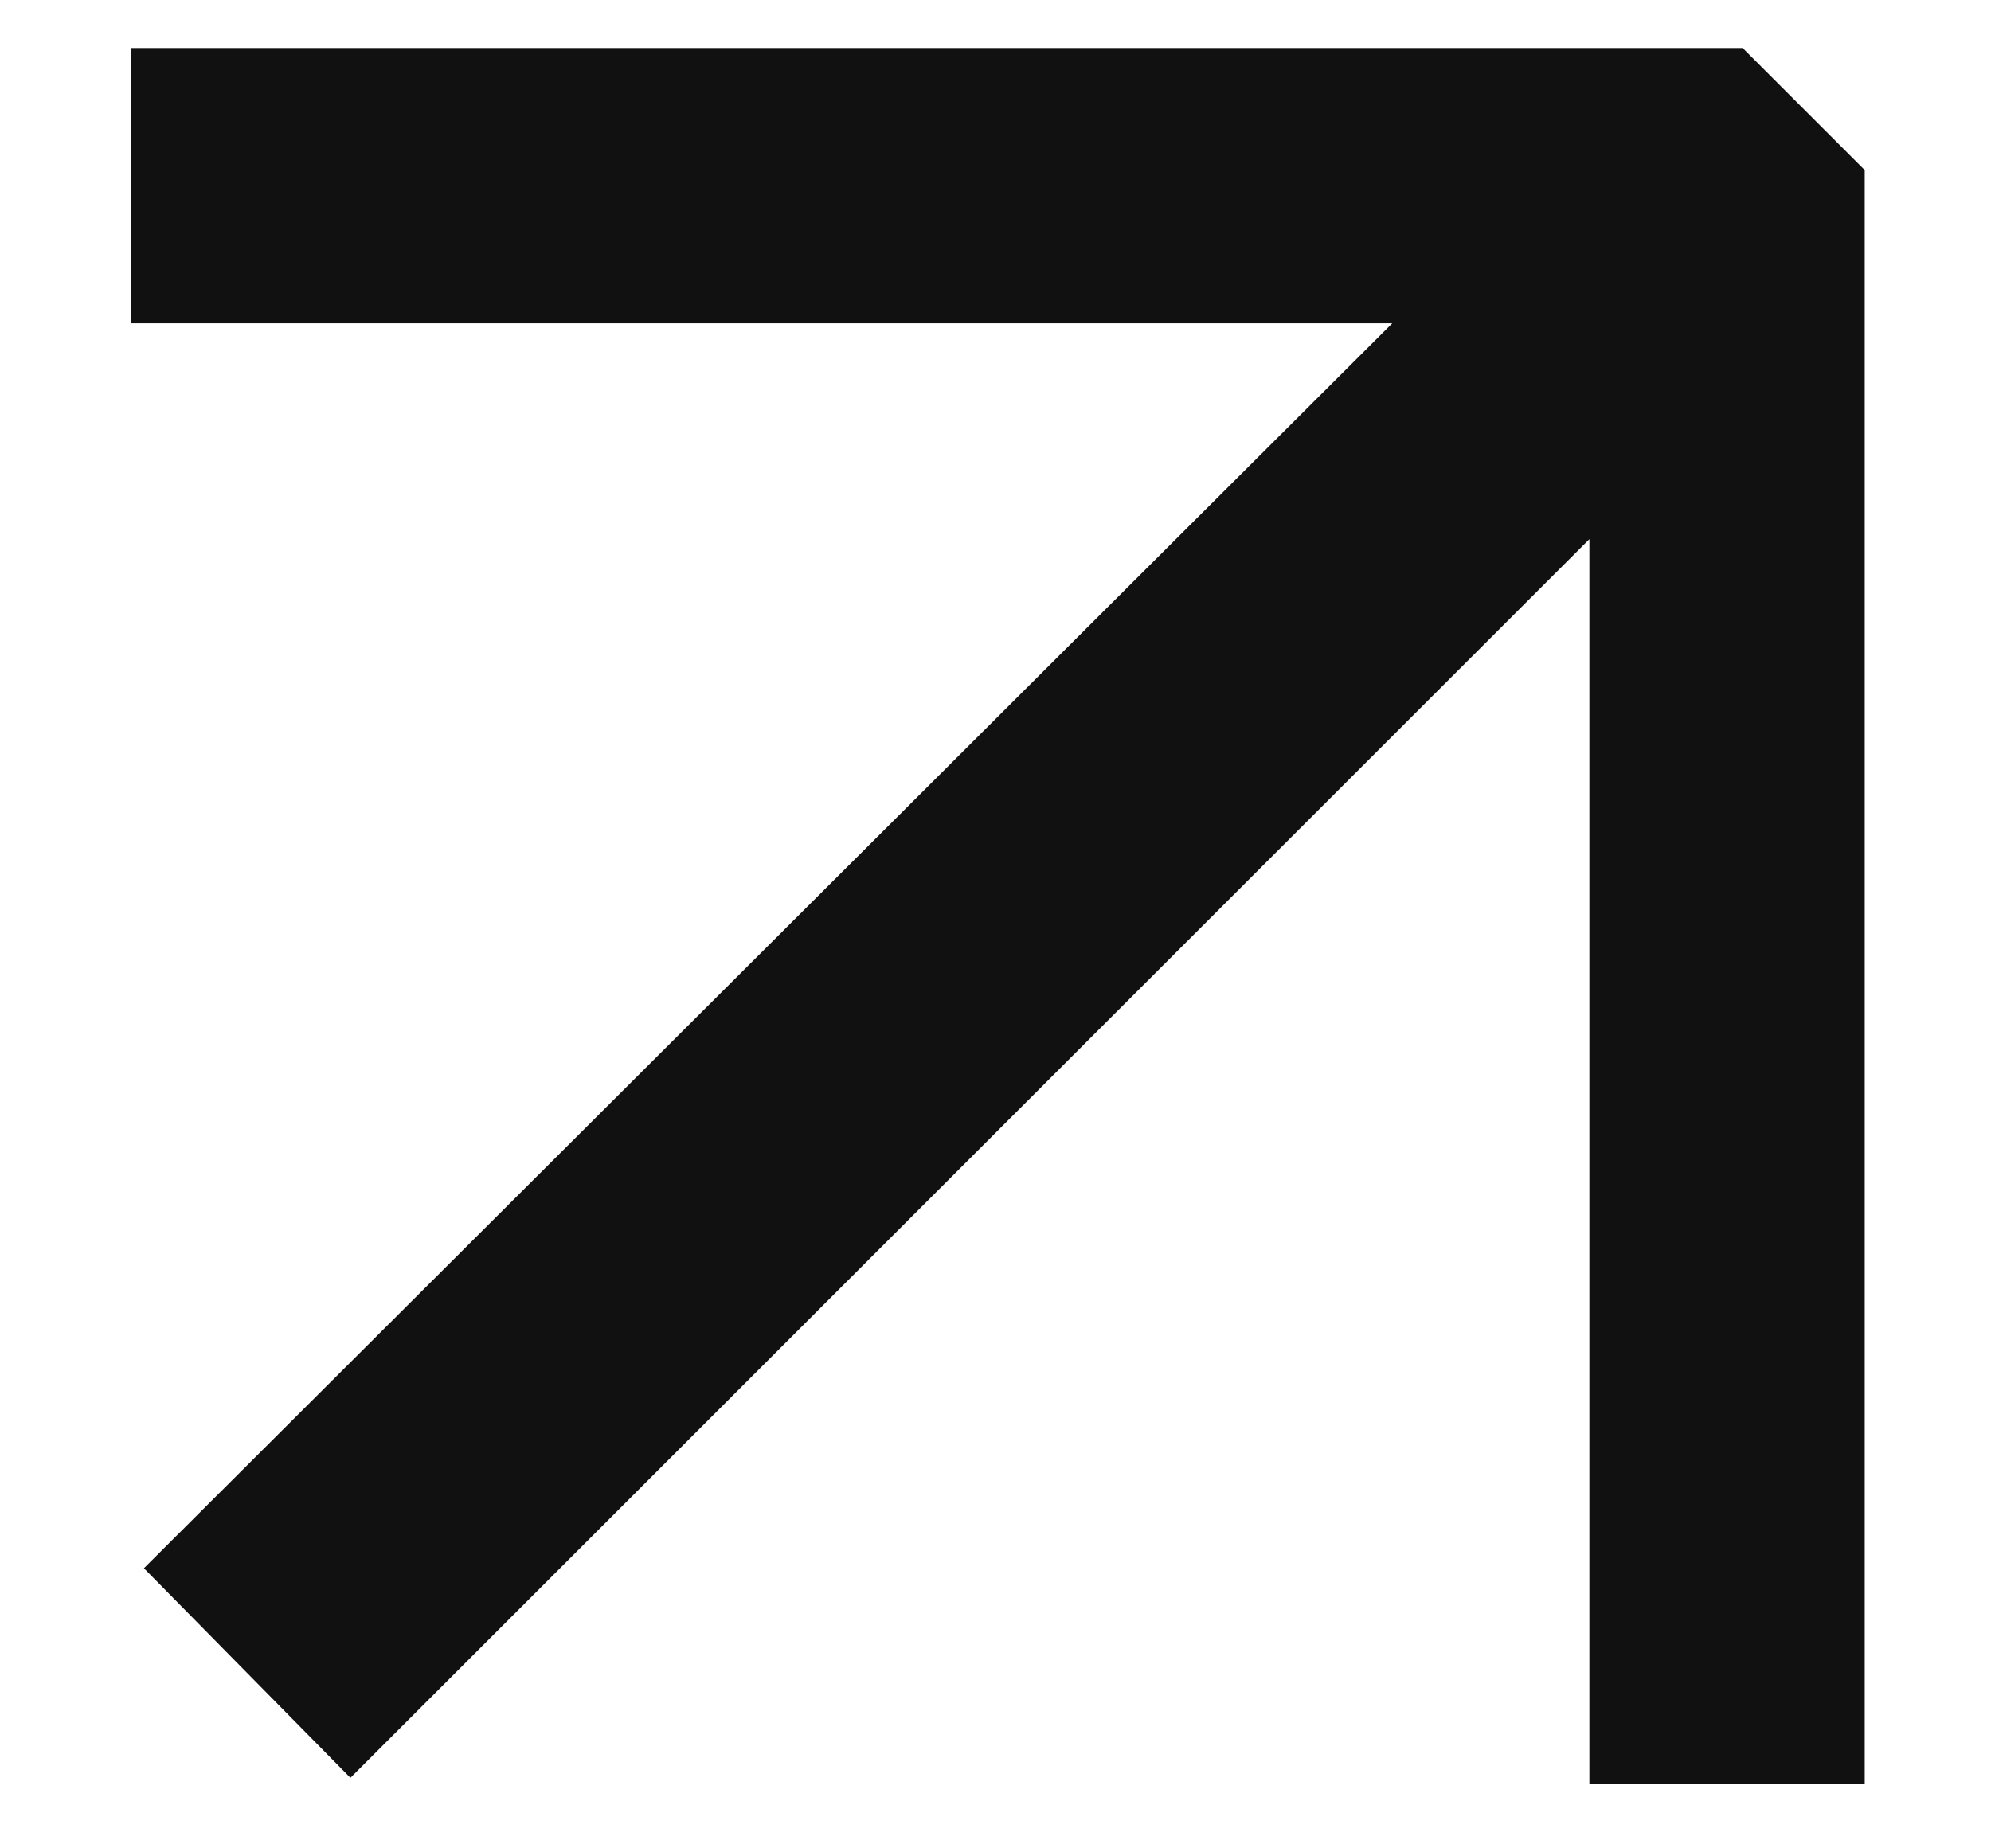 <svg width="14" height="13" viewBox="0 0 14 13" fill="none" xmlns="http://www.w3.org/2000/svg">
<path d="M2.464 12.504L1.012 11.03L9.79 2.274H0.924V0.338H12.254L13.112 1.196V12.548H11.176V3.792L2.464 12.504Z" fill="#111112"/>
</svg>
